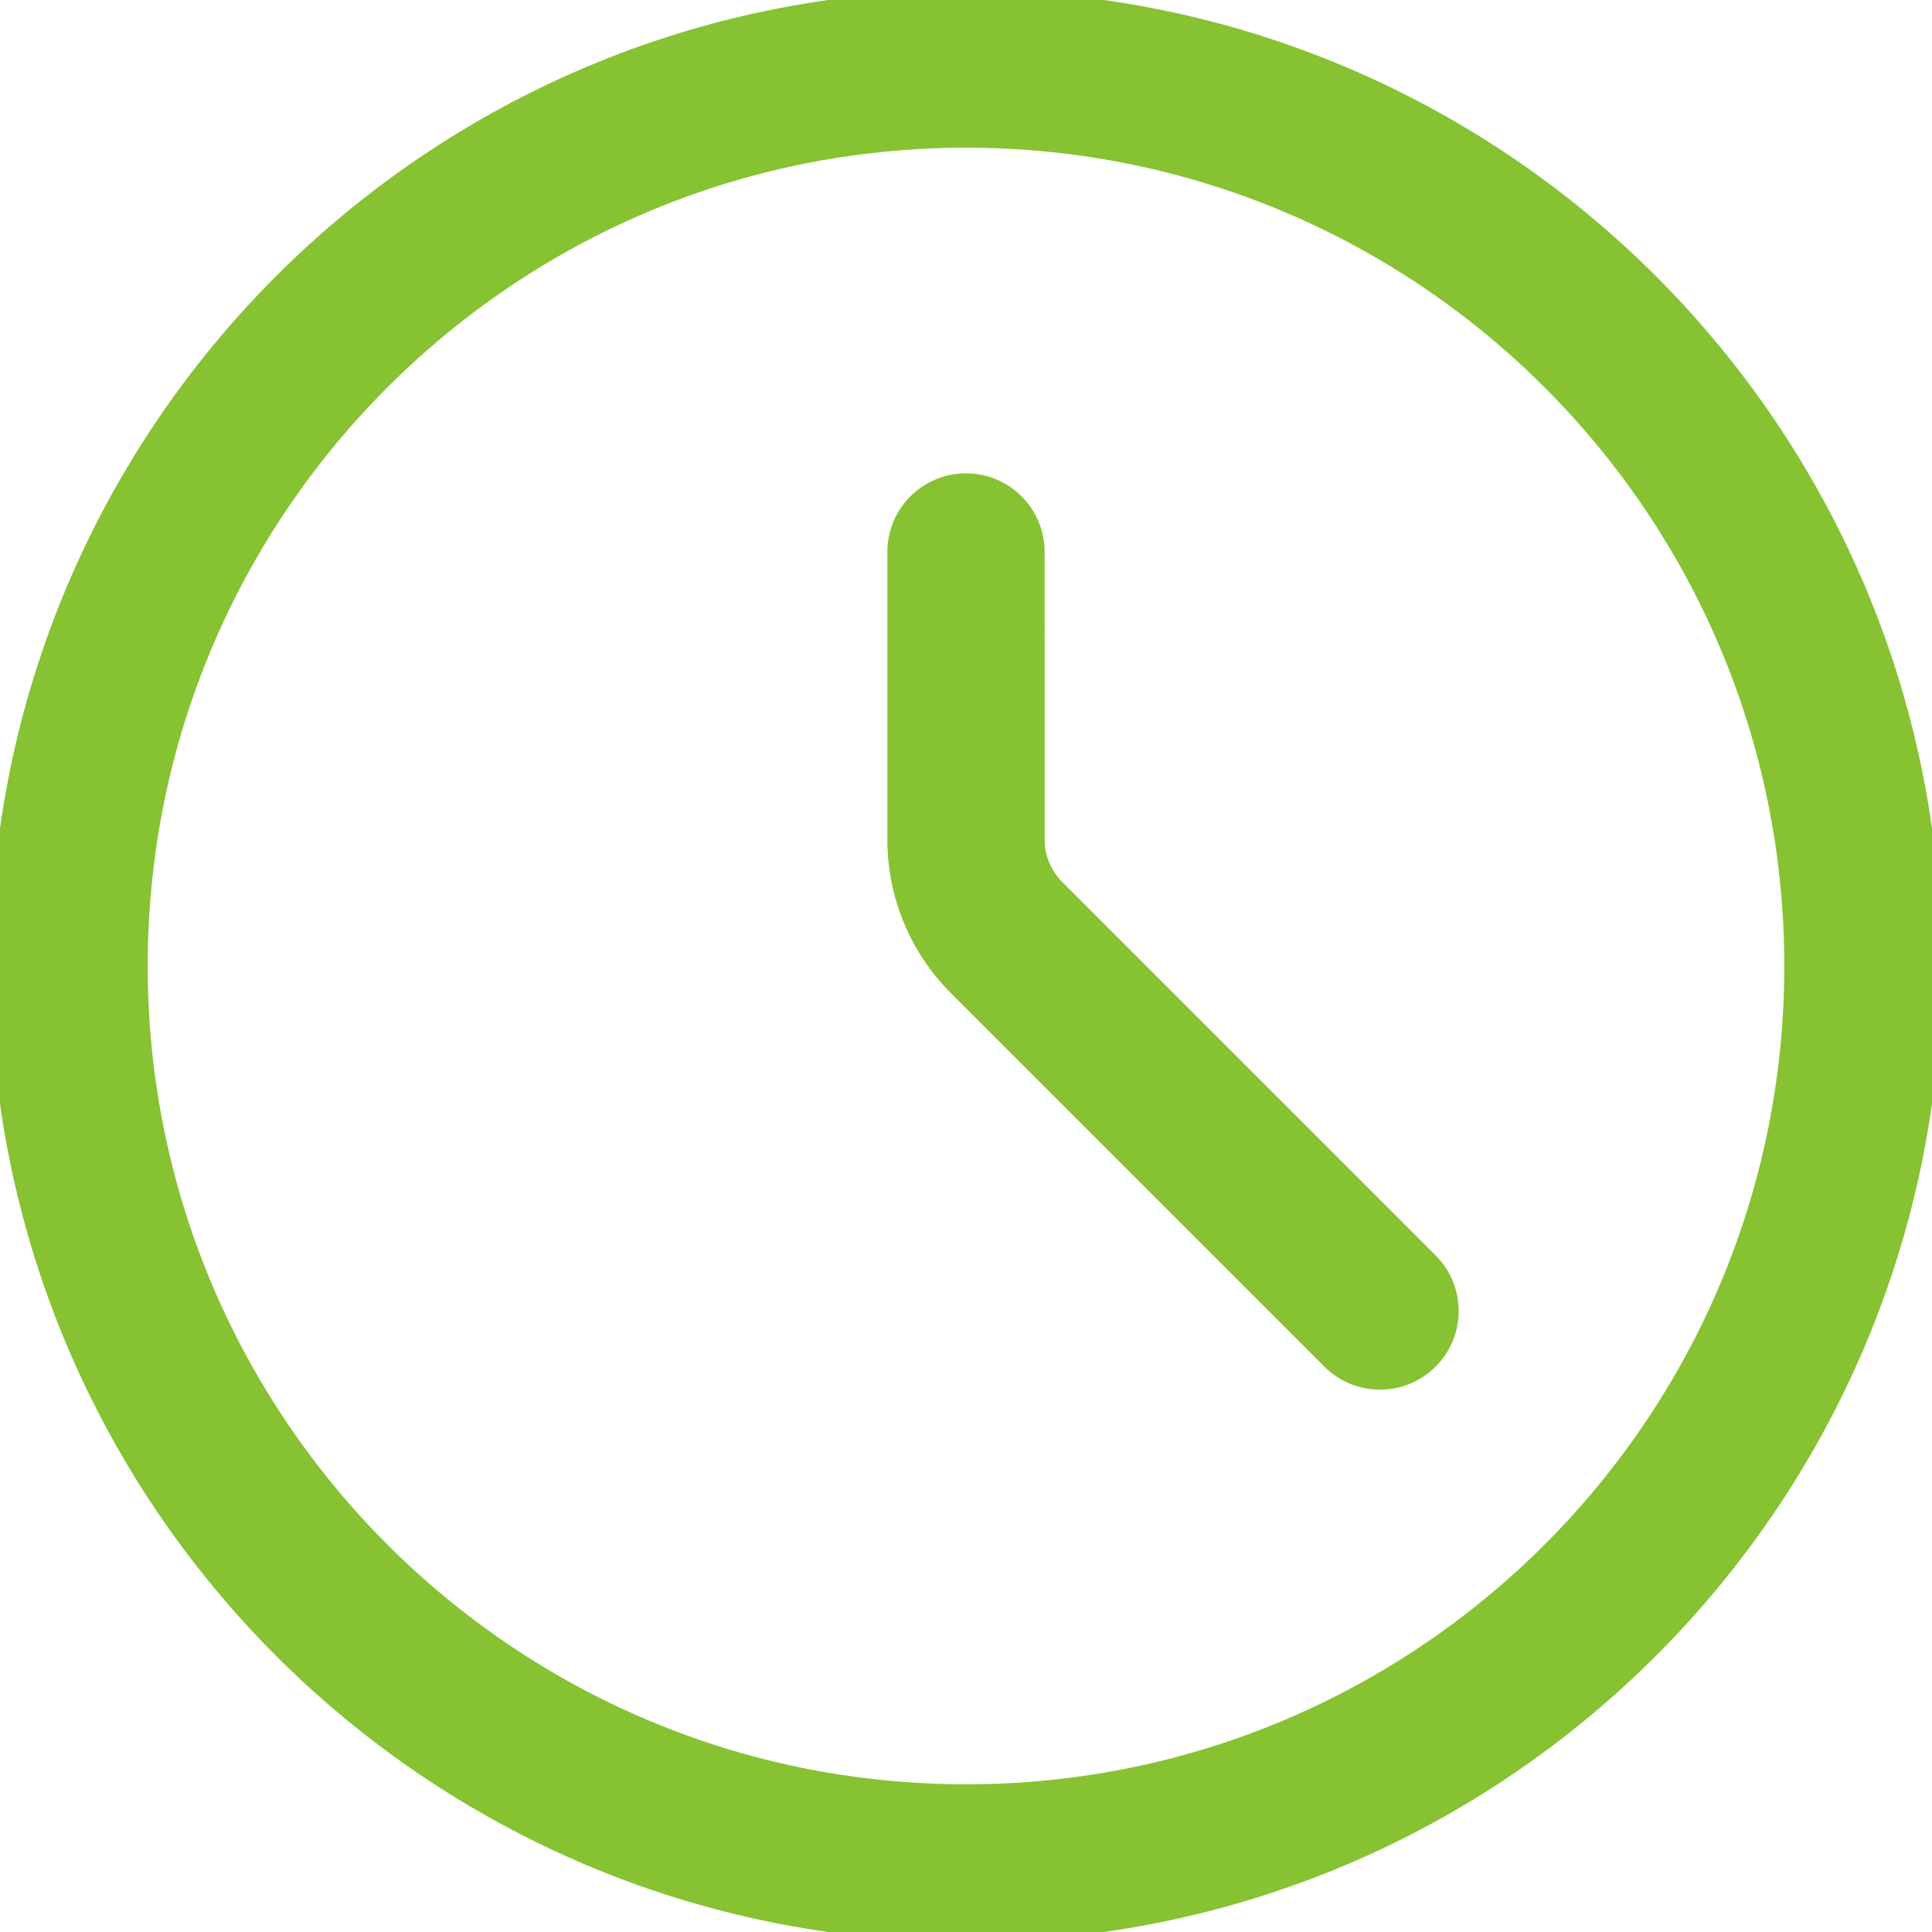 <?xml version="1.0" encoding="UTF-8"?> <svg xmlns="http://www.w3.org/2000/svg" viewBox="0 0 100 100" fill-rule="evenodd"><path d="m50 100c27.613 0 50-22.387 50-50s-22.387-50-50-50-50 22.387-50 50 22.387 50 50 50zm42.855-50c0 23.668-19.188 42.855-42.855 42.855s-42.855-19.188-42.855-42.855 19.188-42.855 42.855-42.855 42.855 19.188 42.855 42.855zm-39.285-21.43c0-1.973-1.598-3.57-3.57-3.57s-3.57 1.598-3.57 3.57v14.898c0 2.844 1.129 5.566 3.137 7.578l19.336 19.336c1.395 1.395 3.656 1.395 5.051 0 1.395-1.395 1.395-3.656 0-5.051l-19.336-19.336c-0.668-0.672-1.047-1.578-1.047-2.527z" fill-rule="evenodd" fill="#86c232" stroke-width="1" stroke="#86c232"></path></svg> 